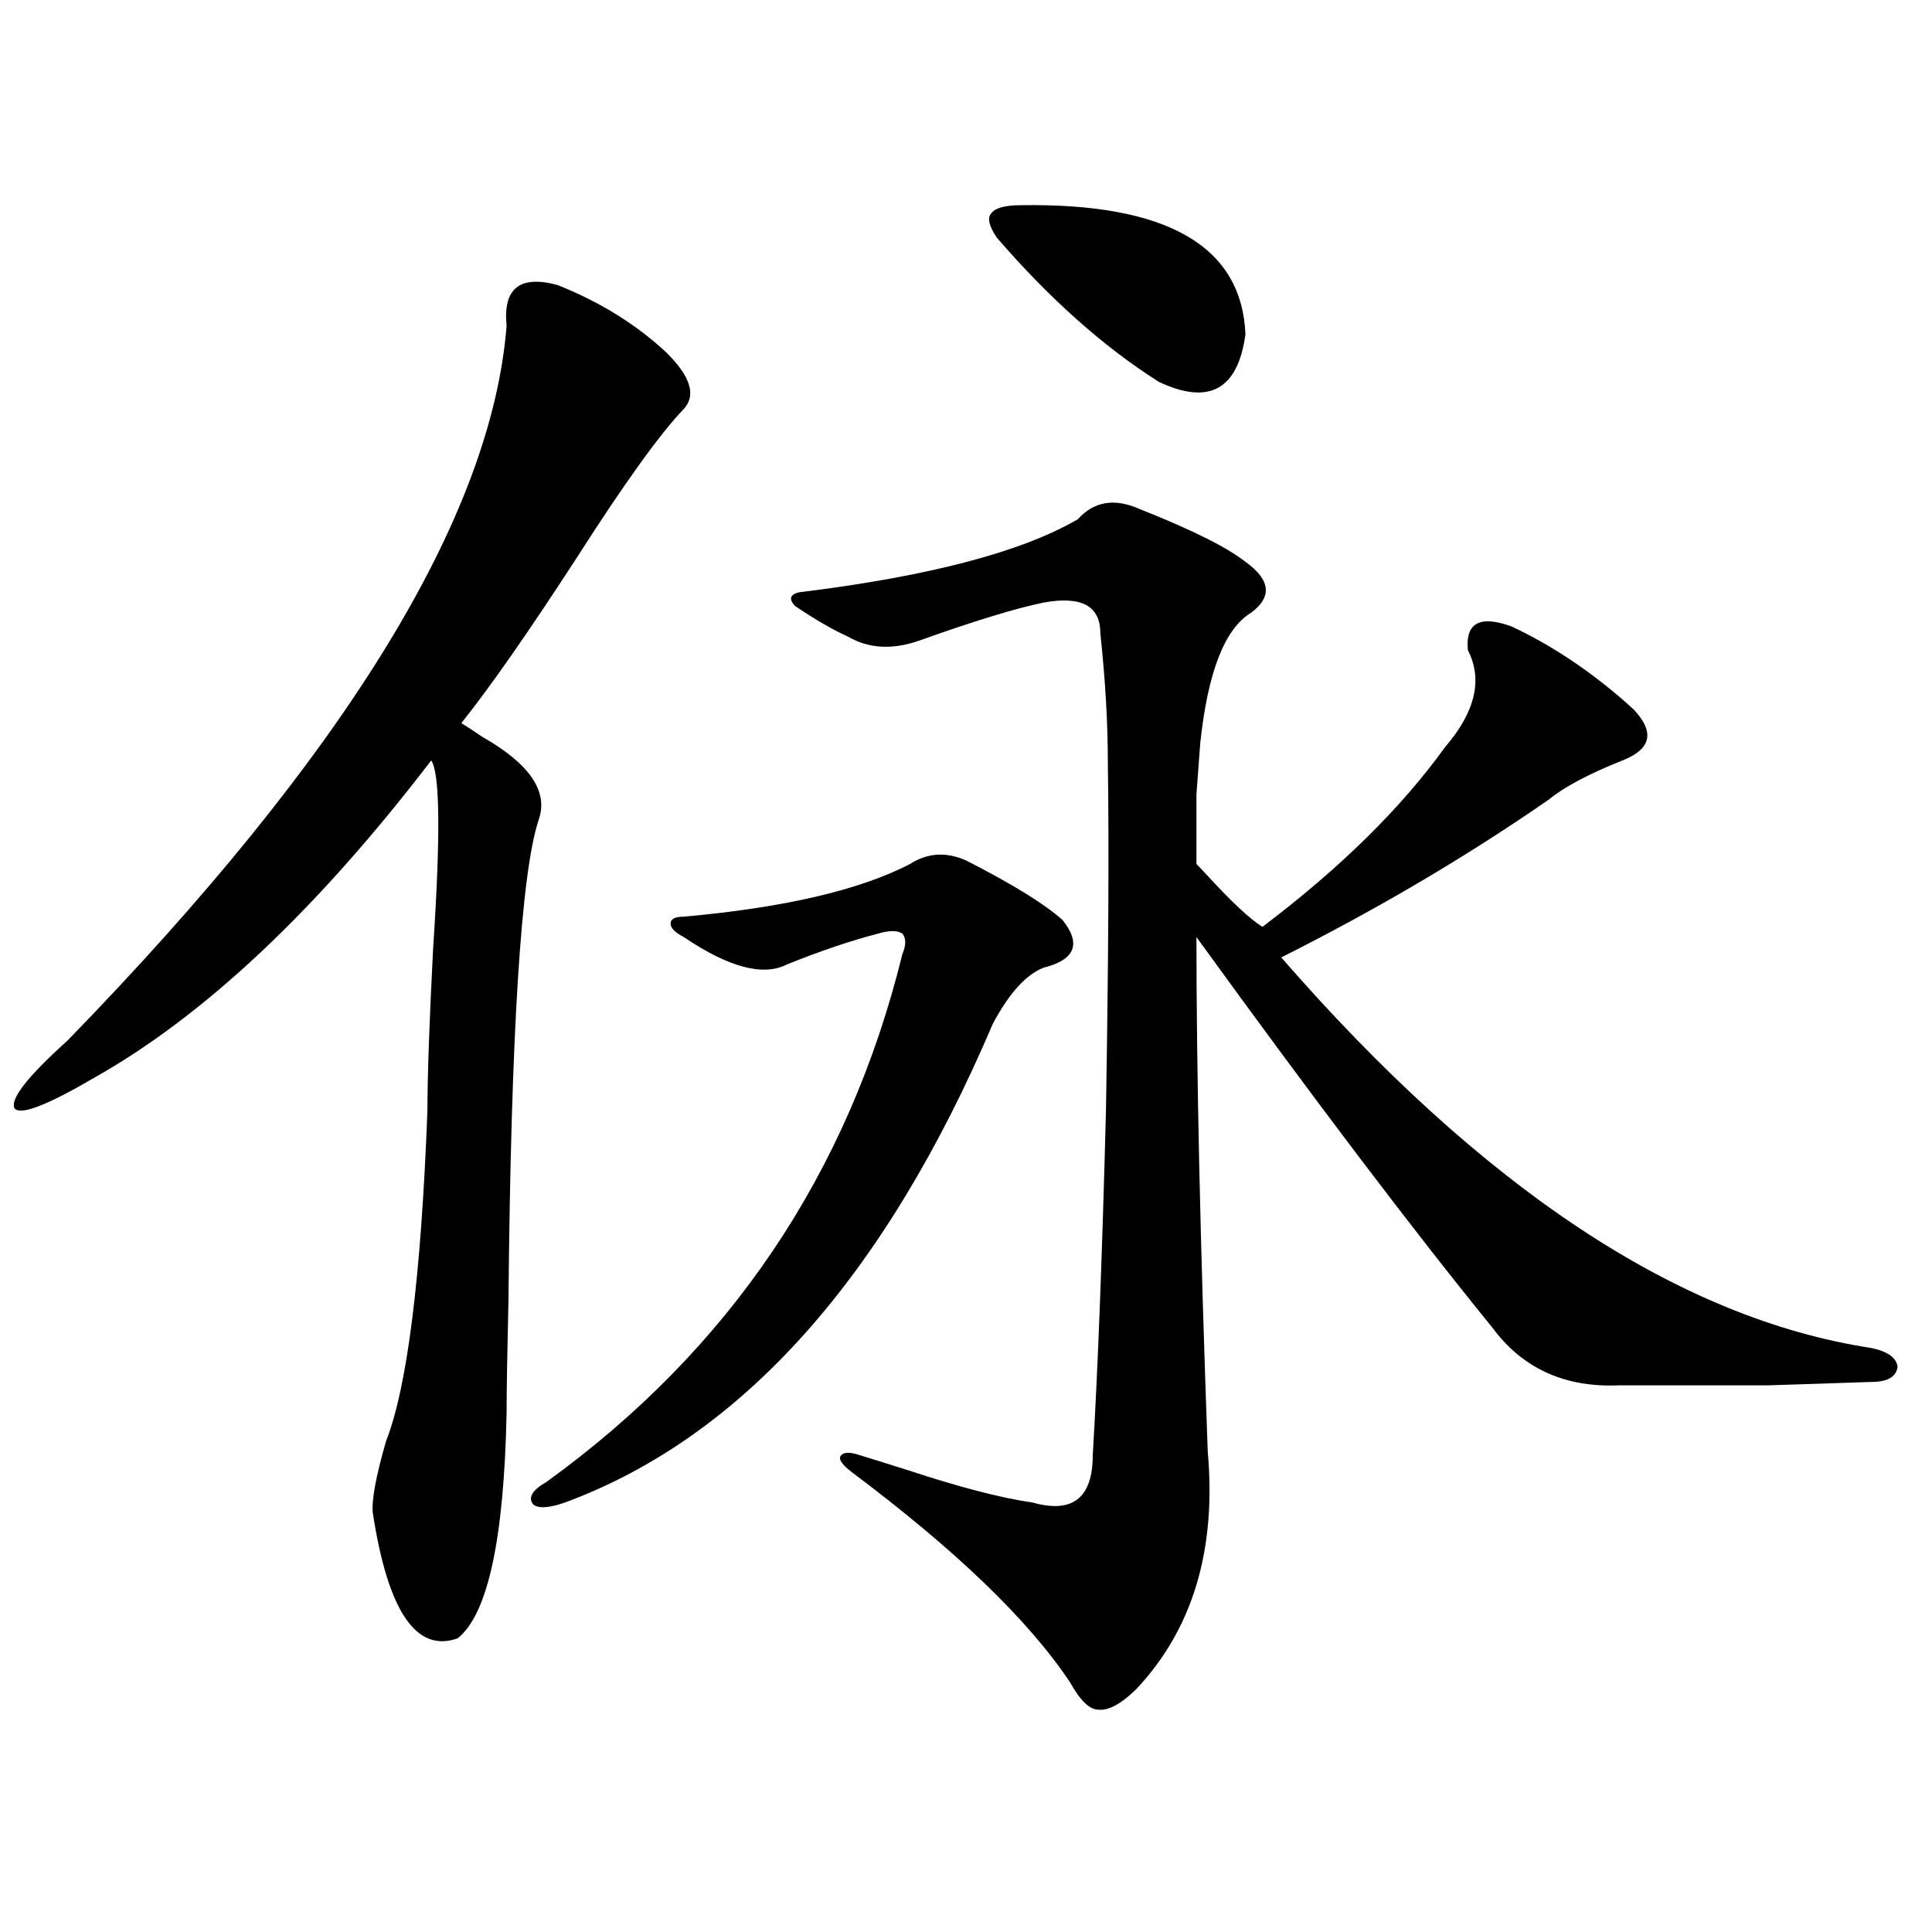 <?xml version="1.0" encoding="utf-8"?>
<!-- Generator: Adobe Illustrator 16.0.0, SVG Export Plug-In . SVG Version: 6.00 Build 0)  -->
<!DOCTYPE svg PUBLIC "-//W3C//DTD SVG 1.1//EN" "http://www.w3.org/Graphics/SVG/1.1/DTD/svg11.dtd">
<svg version="1.1" id="图层_1" xmlns="http://www.w3.org/2000/svg" xmlns:xlink="http://www.w3.org/1999/xlink" x="0px" y="0px"
	 width="1000px" height="1000px" viewBox="0 0 1000 1000" enable-background="new 0 0 1000 1000" xml:space="preserve">
<path d="M288.554,147.52c22.104,8.789,40.975,20.517,56.584,35.156c12.348,12.305,15.274,21.973,8.78,29.004
	c-12.362,12.896-30.898,38.672-55.608,77.344c-24.725,38.095-44.557,66.509-59.511,85.254c1.951,1.181,5.519,3.516,10.731,7.031
	c24.71,14.063,34.466,28.427,29.268,43.066c-9.115,27.548-14.313,110.165-15.609,247.852c-0.655,28.125-0.976,47.763-0.976,58.887
	c-1.311,65.63-9.756,104.59-25.365,116.895c-21.463,7.608-36.097-14.063-43.901-65.039c-0.655-6.44,1.616-18.745,6.829-36.914
	c11.052-28.125,18.201-85.254,21.463-171.387c0-17.578,0.976-45.401,2.927-83.496c3.902-58.585,3.567-91.104-0.976-97.559
	c-59.19,77.344-117.405,132.138-174.63,164.355c-24.069,14.063-37.728,19.336-40.975,15.82c-2.606-4.683,6.494-16.397,27.316-35.156
	c143.731-147.656,219.507-270.991,227.312-370.02C260.262,149.277,269.042,142.246,288.554,147.52z M470.988,447.227
	c9.101-5.851,18.856-6.44,29.268-1.758c24.055,12.305,40.64,22.563,49.755,30.762c9.756,12.305,6.494,20.517-9.756,24.609
	c-9.115,3.516-17.896,13.184-26.341,29.004C457.971,661.103,384.161,743.72,292.456,777.695c-8.46,2.938-13.993,3.228-16.585,0.879
	c-2.606-3.516-0.335-7.319,6.829-11.426c94.952-68.555,156.414-159.659,184.386-273.34c1.951-4.683,1.951-8.198,0-10.547
	c-2.606-1.758-6.829-1.758-12.683,0c-13.658,3.516-29.268,8.789-46.828,15.82c-12.362,6.454-30.243,1.758-53.657-14.063
	c-4.558-2.335-6.829-4.683-6.829-7.031c0-2.335,2.271-3.516,6.829-3.516C405.944,469.79,444.968,460.712,470.988,447.227z
	 M590.01,263.535c26.661,10.547,44.877,19.638,54.633,27.246c13.003,9.38,13.979,18.169,2.927,26.367
	c-13.658,8.212-22.438,30.762-26.341,67.676c-0.655,9.38-1.311,18.169-1.951,26.367c0,5.864,0,17.88,0,36.035
	c0.641,0.591,2.592,2.637,5.854,6.152c12.348,13.485,21.783,22.274,28.292,26.367c40.319-30.46,71.858-61.523,94.632-93.164
	c15.609-18.155,19.512-34.854,11.707-50.098c-1.311-14.063,6.174-18.155,22.438-12.305c20.152,9.38,39.664,22.274,58.535,38.672
	c1.951,1.758,3.567,3.228,4.878,4.395c11.052,11.728,9.101,20.517-5.854,26.367c-17.561,7.031-30.243,13.774-38.048,20.215
	c-42.285,29.306-88.458,56.552-138.533,81.738c104.053,119.531,205.849,186.919,305.358,202.148
	c8.445,1.758,13.003,4.985,13.658,9.668c-0.655,5.273-5.213,7.91-13.658,7.91c-16.92,0.591-34.801,1.181-53.657,1.758
	c-9.115,0-19.512,0-31.219,0c-9.756,0-25.045,0-45.853,0c-27.972,1.181-49.755-8.789-65.364-29.883
	c-40.975-50.386-92.04-117.773-153.167-202.148c0,69.735,1.951,158.505,5.854,266.309c4.543,50.977-7.805,91.983-37.072,123.047
	c-7.805,7.608-14.313,11.124-19.512,10.547c-4.558,0-9.436-4.696-14.634-14.063c-21.463-32.231-59.19-68.555-113.168-108.984
	c-4.558-3.516-6.509-6.152-5.854-7.91c1.296-2.335,4.543-2.637,9.756-0.879c5.854,1.758,14.299,4.395,25.365,7.91
	c26.661,8.789,48.124,14.364,64.389,16.699c20.808,5.864,31.219-2.335,31.219-24.609c2.592-43.354,4.878-102.832,6.829-178.418
	c1.296-77.344,1.616-137.109,0.976-179.297c0-21.094-1.311-43.644-3.902-67.676c0-14.063-9.756-19.336-29.268-15.82
	c-14.313,2.938-35.456,9.38-63.413,19.336c-14.313,5.273-26.996,4.696-38.048-1.758c-7.805-3.516-16.92-8.789-27.316-15.82
	c-3.262-3.516-2.606-5.851,1.951-7.031c66.98-8.198,115.119-20.792,144.387-37.793C566.261,259.442,576.992,257.685,590.01,263.535z
	 M528.548,106.211c75.44-1.167,114.144,21.094,116.095,66.797c-3.902,28.716-18.871,36.914-44.877,24.609
	c-28.627-18.155-56.584-43.066-83.9-74.707c-3.902-5.851-4.878-9.956-2.927-12.305C514.89,107.681,520.088,106.211,528.548,106.211z
	"/>
</svg>
